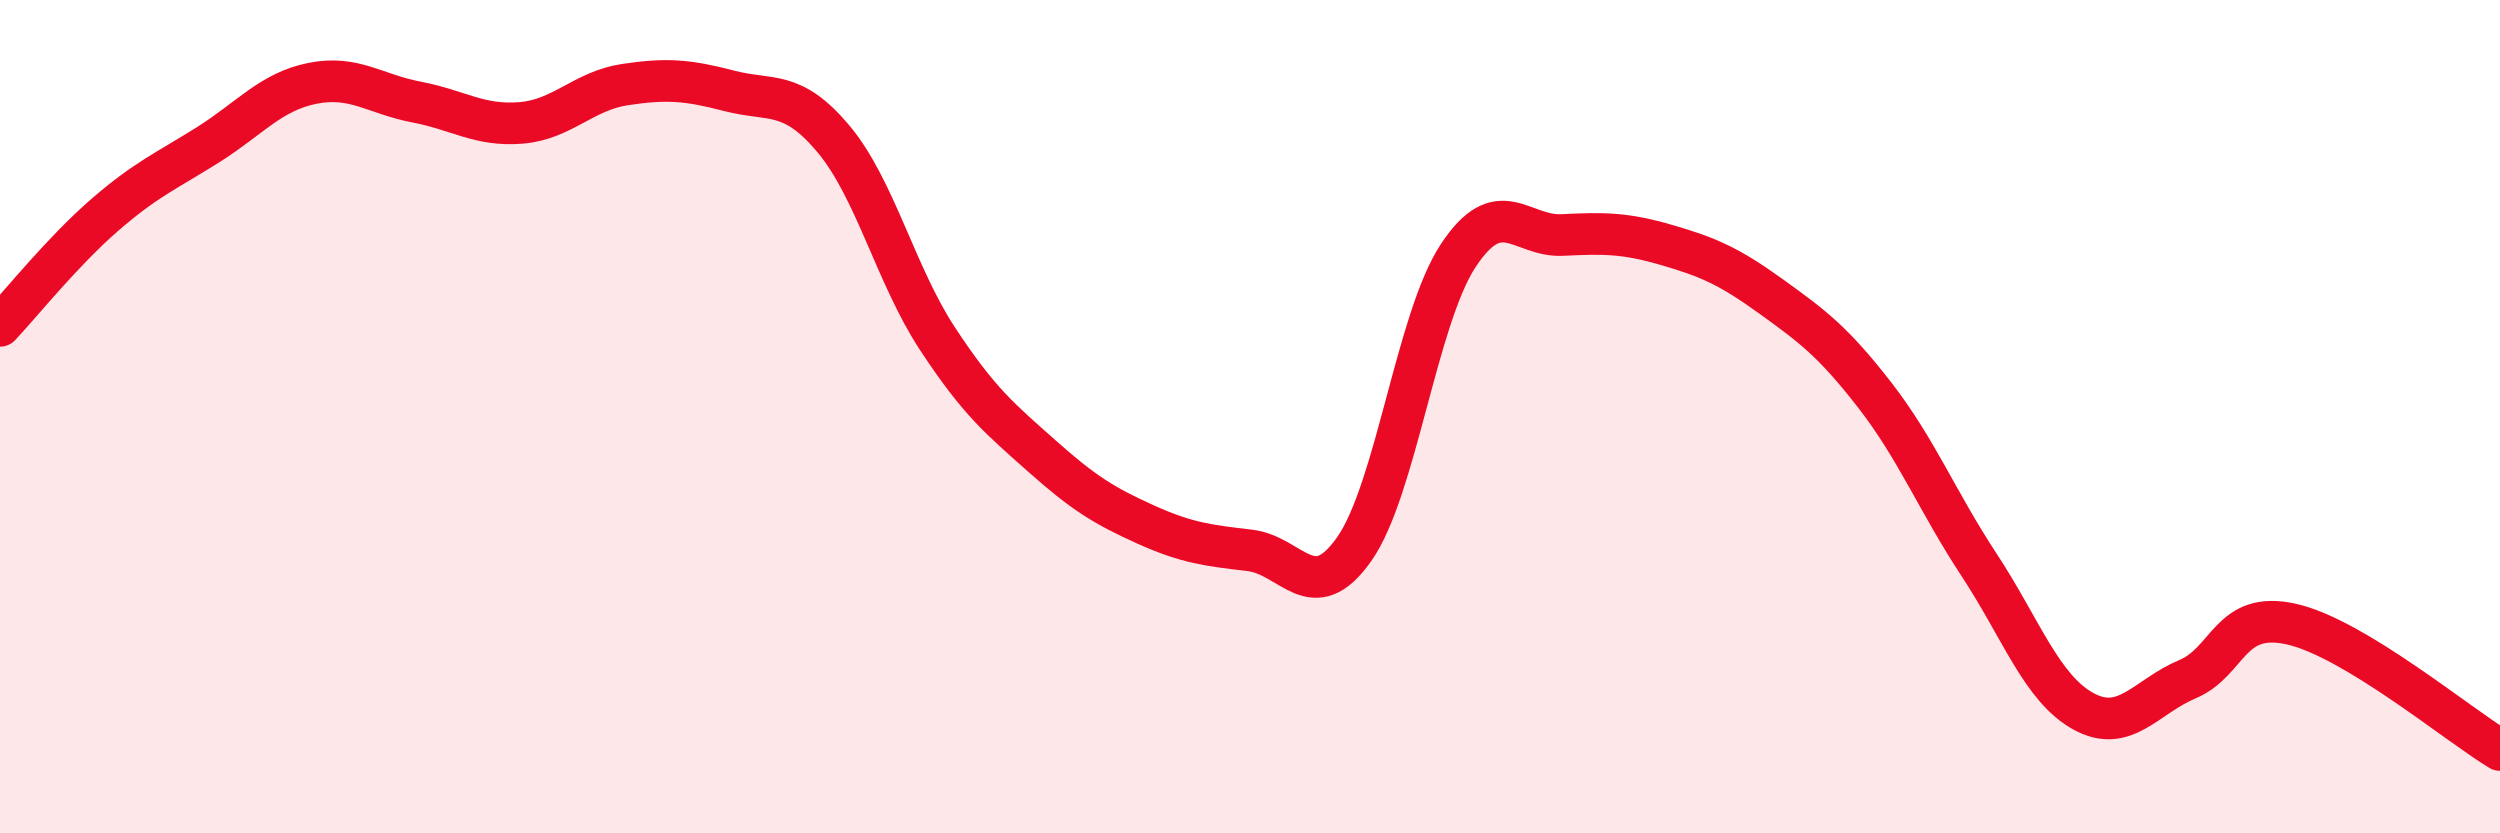 
    <svg width="60" height="20" viewBox="0 0 60 20" xmlns="http://www.w3.org/2000/svg">
      <path
        d="M 0,7.82 C 0.5,7.29 1.5,6.04 2.5,5.17 C 3.5,4.3 4,4.1 5,3.47 C 6,2.84 6.5,2.2 7.5,2 C 8.5,1.8 9,2.26 10,2.45 C 11,2.64 11.5,3.03 12.5,2.95 C 13.5,2.87 14,2.18 15,2.03 C 16,1.88 16.5,1.92 17.5,2.18 C 18.5,2.44 19,2.14 20,3.33 C 21,4.52 21.5,6.61 22.5,8.13 C 23.5,9.65 24,10.05 25,10.94 C 26,11.83 26.5,12.14 27.5,12.59 C 28.5,13.04 29,13.09 30,13.21 C 31,13.33 31.5,14.6 32.5,13.18 C 33.5,11.76 34,7.64 35,6.13 C 36,4.62 36.5,5.69 37.5,5.64 C 38.5,5.59 39,5.59 40,5.88 C 41,6.17 41.5,6.39 42.5,7.11 C 43.5,7.83 44,8.2 45,9.49 C 46,10.78 46.5,12.04 47.5,13.56 C 48.5,15.08 49,16.52 50,17.07 C 51,17.62 51.5,16.72 52.5,16.3 C 53.5,15.88 53.5,14.64 55,14.98 C 56.5,15.32 59,17.4 60,18L60 20L0 20Z"
        fill="#EB0A25"
        opacity="0.1"
        stroke-linecap="round"
        stroke-linejoin="round"
      />
      <path
        d="M 0,7.82 C 0.5,7.29 1.5,6.04 2.5,5.17 C 3.5,4.3 4,4.1 5,3.47 C 6,2.84 6.5,2.2 7.5,2 C 8.5,1.8 9,2.26 10,2.45 C 11,2.64 11.5,3.03 12.5,2.95 C 13.5,2.87 14,2.18 15,2.03 C 16,1.88 16.5,1.92 17.5,2.18 C 18.5,2.44 19,2.14 20,3.33 C 21,4.52 21.5,6.61 22.5,8.13 C 23.5,9.65 24,10.05 25,10.94 C 26,11.83 26.5,12.14 27.5,12.59 C 28.5,13.04 29,13.09 30,13.21 C 31,13.33 31.5,14.6 32.5,13.18 C 33.5,11.76 34,7.64 35,6.13 C 36,4.62 36.5,5.69 37.5,5.64 C 38.5,5.59 39,5.59 40,5.88 C 41,6.17 41.5,6.39 42.5,7.11 C 43.5,7.83 44,8.2 45,9.49 C 46,10.78 46.5,12.04 47.5,13.56 C 48.5,15.08 49,16.52 50,17.07 C 51,17.62 51.5,16.72 52.5,16.3 C 53.5,15.88 53.5,14.64 55,14.98 C 56.5,15.32 59,17.4 60,18"
        stroke="#EB0A25"
        stroke-width="1"
        fill="none"
        stroke-linecap="round"
        stroke-linejoin="round"
      />
    </svg>
  